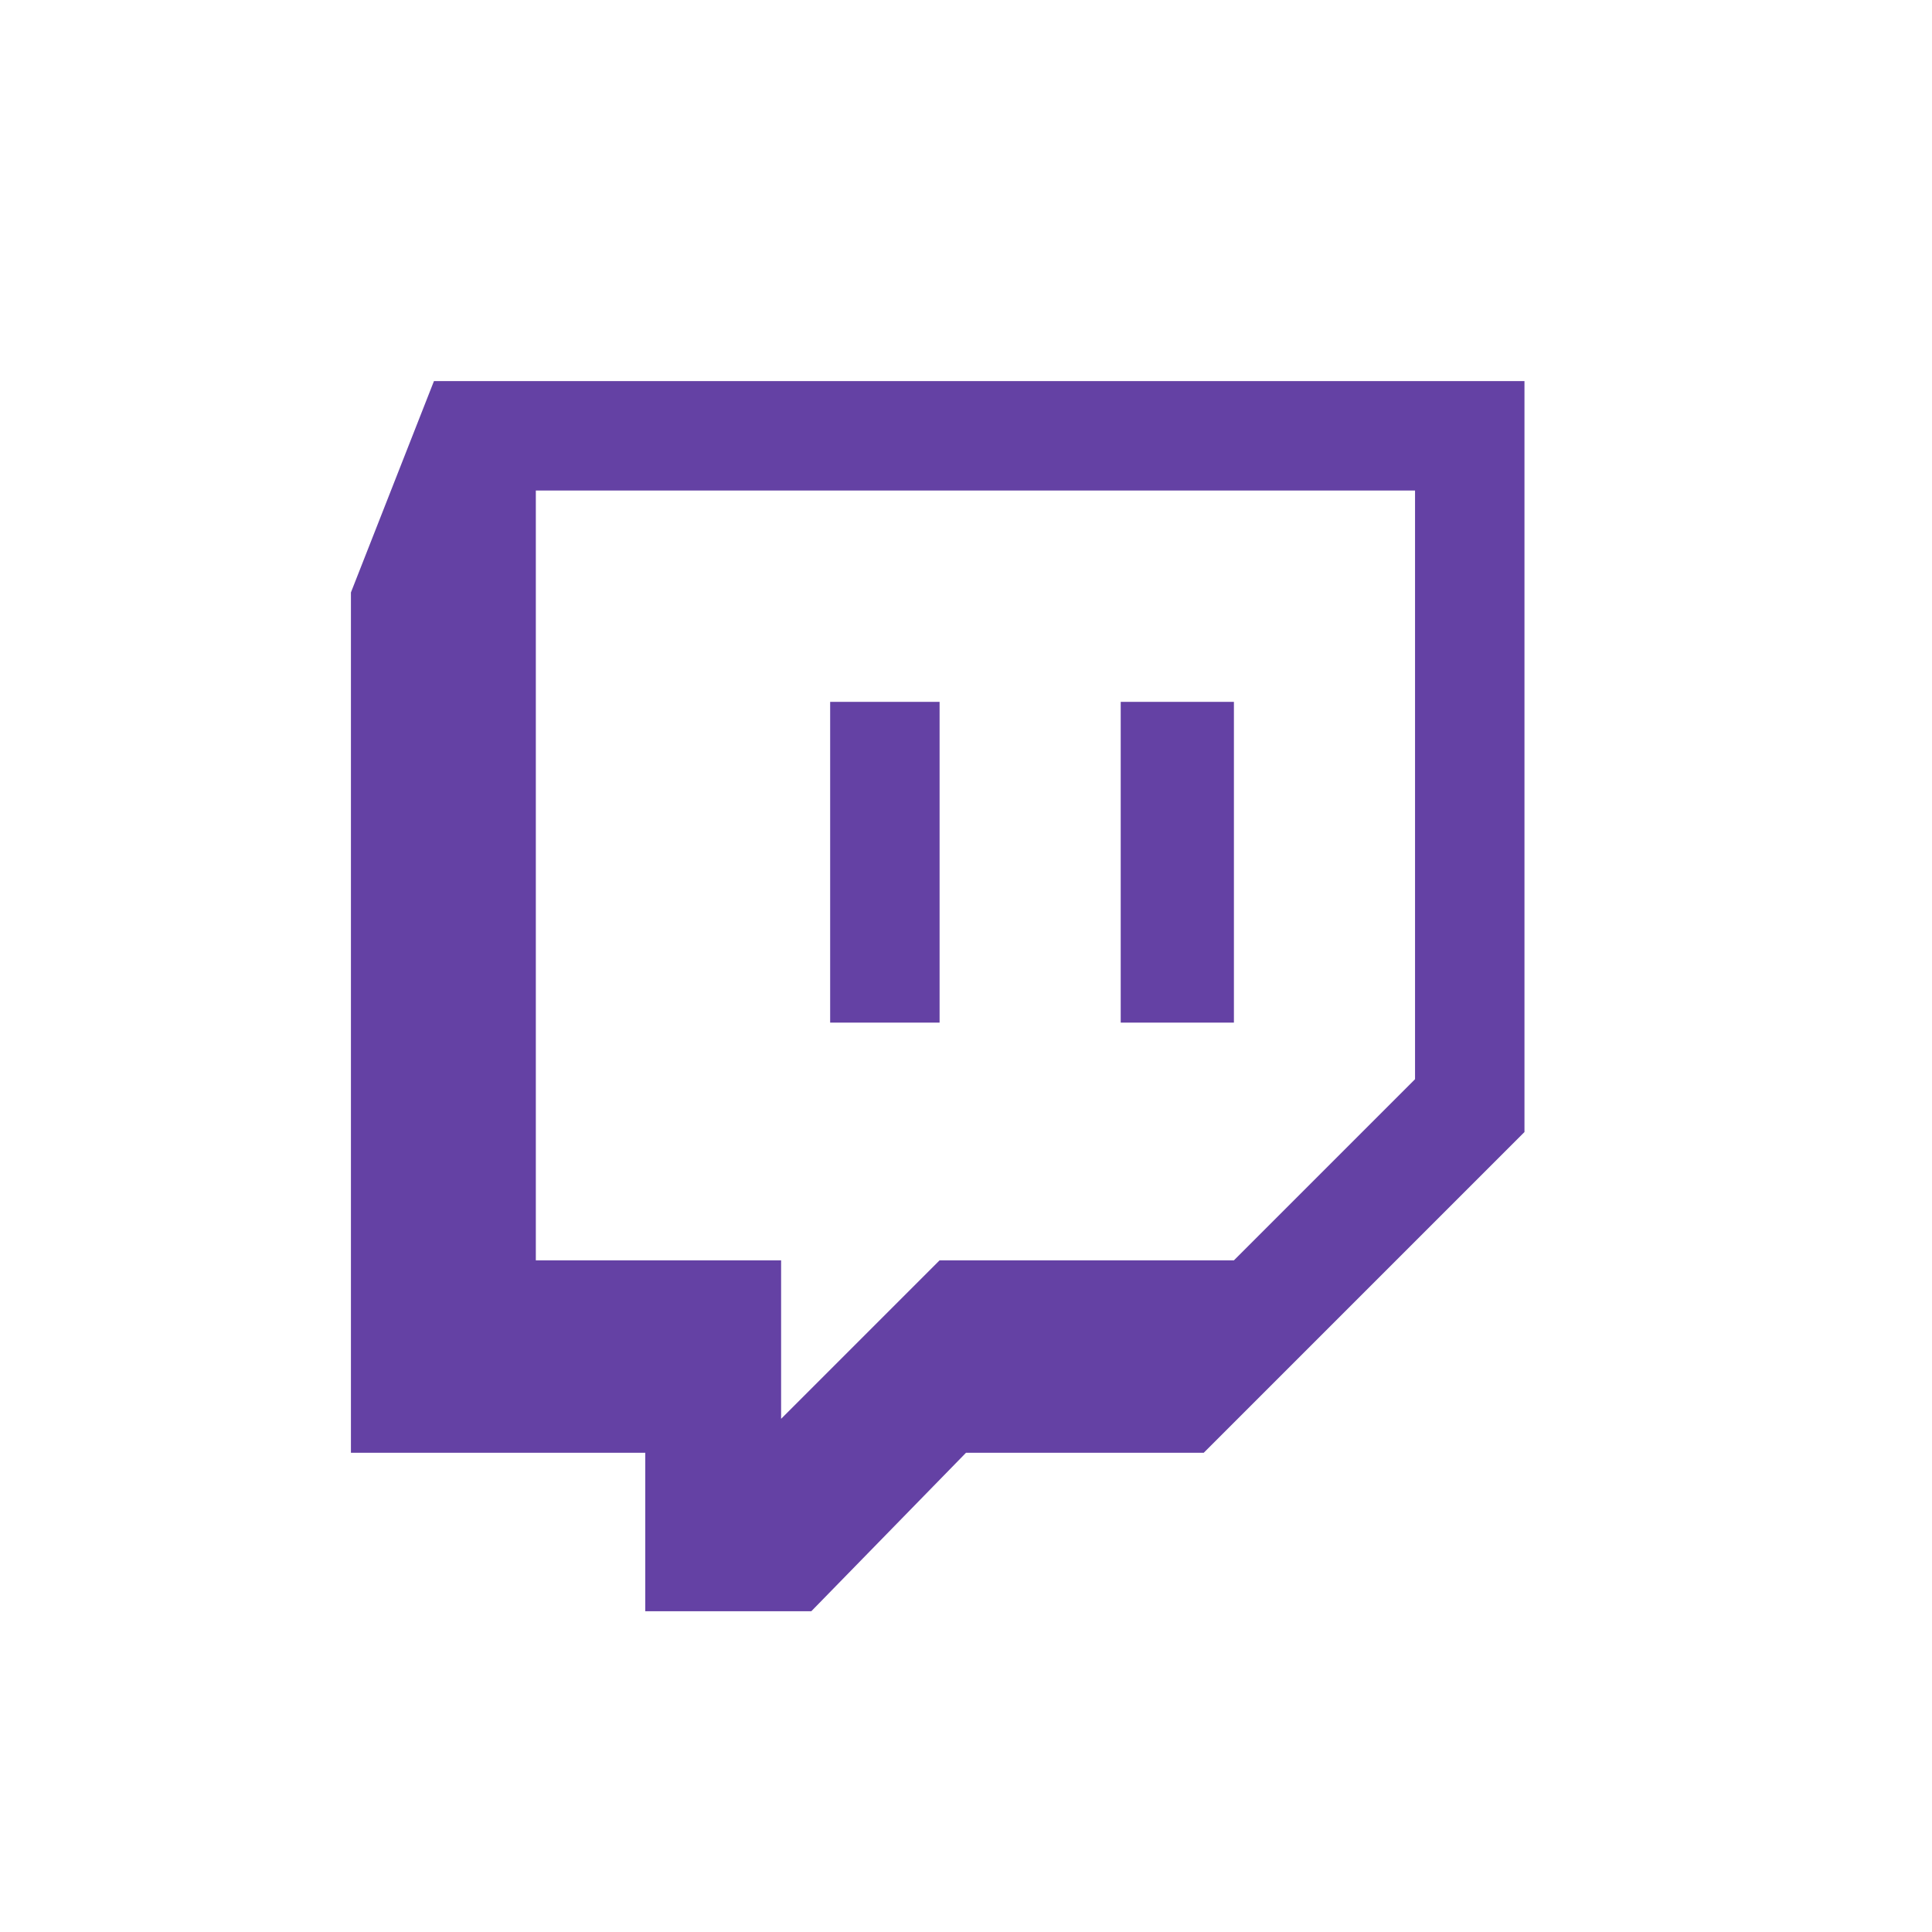<svg xmlns="http://www.w3.org/2000/svg" aria-label="Twitch" role="img" viewBox="0 0 512 512"><rect width="512" height="512" rx="15%" fill="none"/><path d="m115 101-22 56v228h78v42h44l41-42h63l85-85v-199zm260 185-48 48h-78l-42 42v-42h-65v-204h233zm-48-100v85h-30v-85zm-78 0v85h-29v-85z" fill="#6441a4"/></svg>
